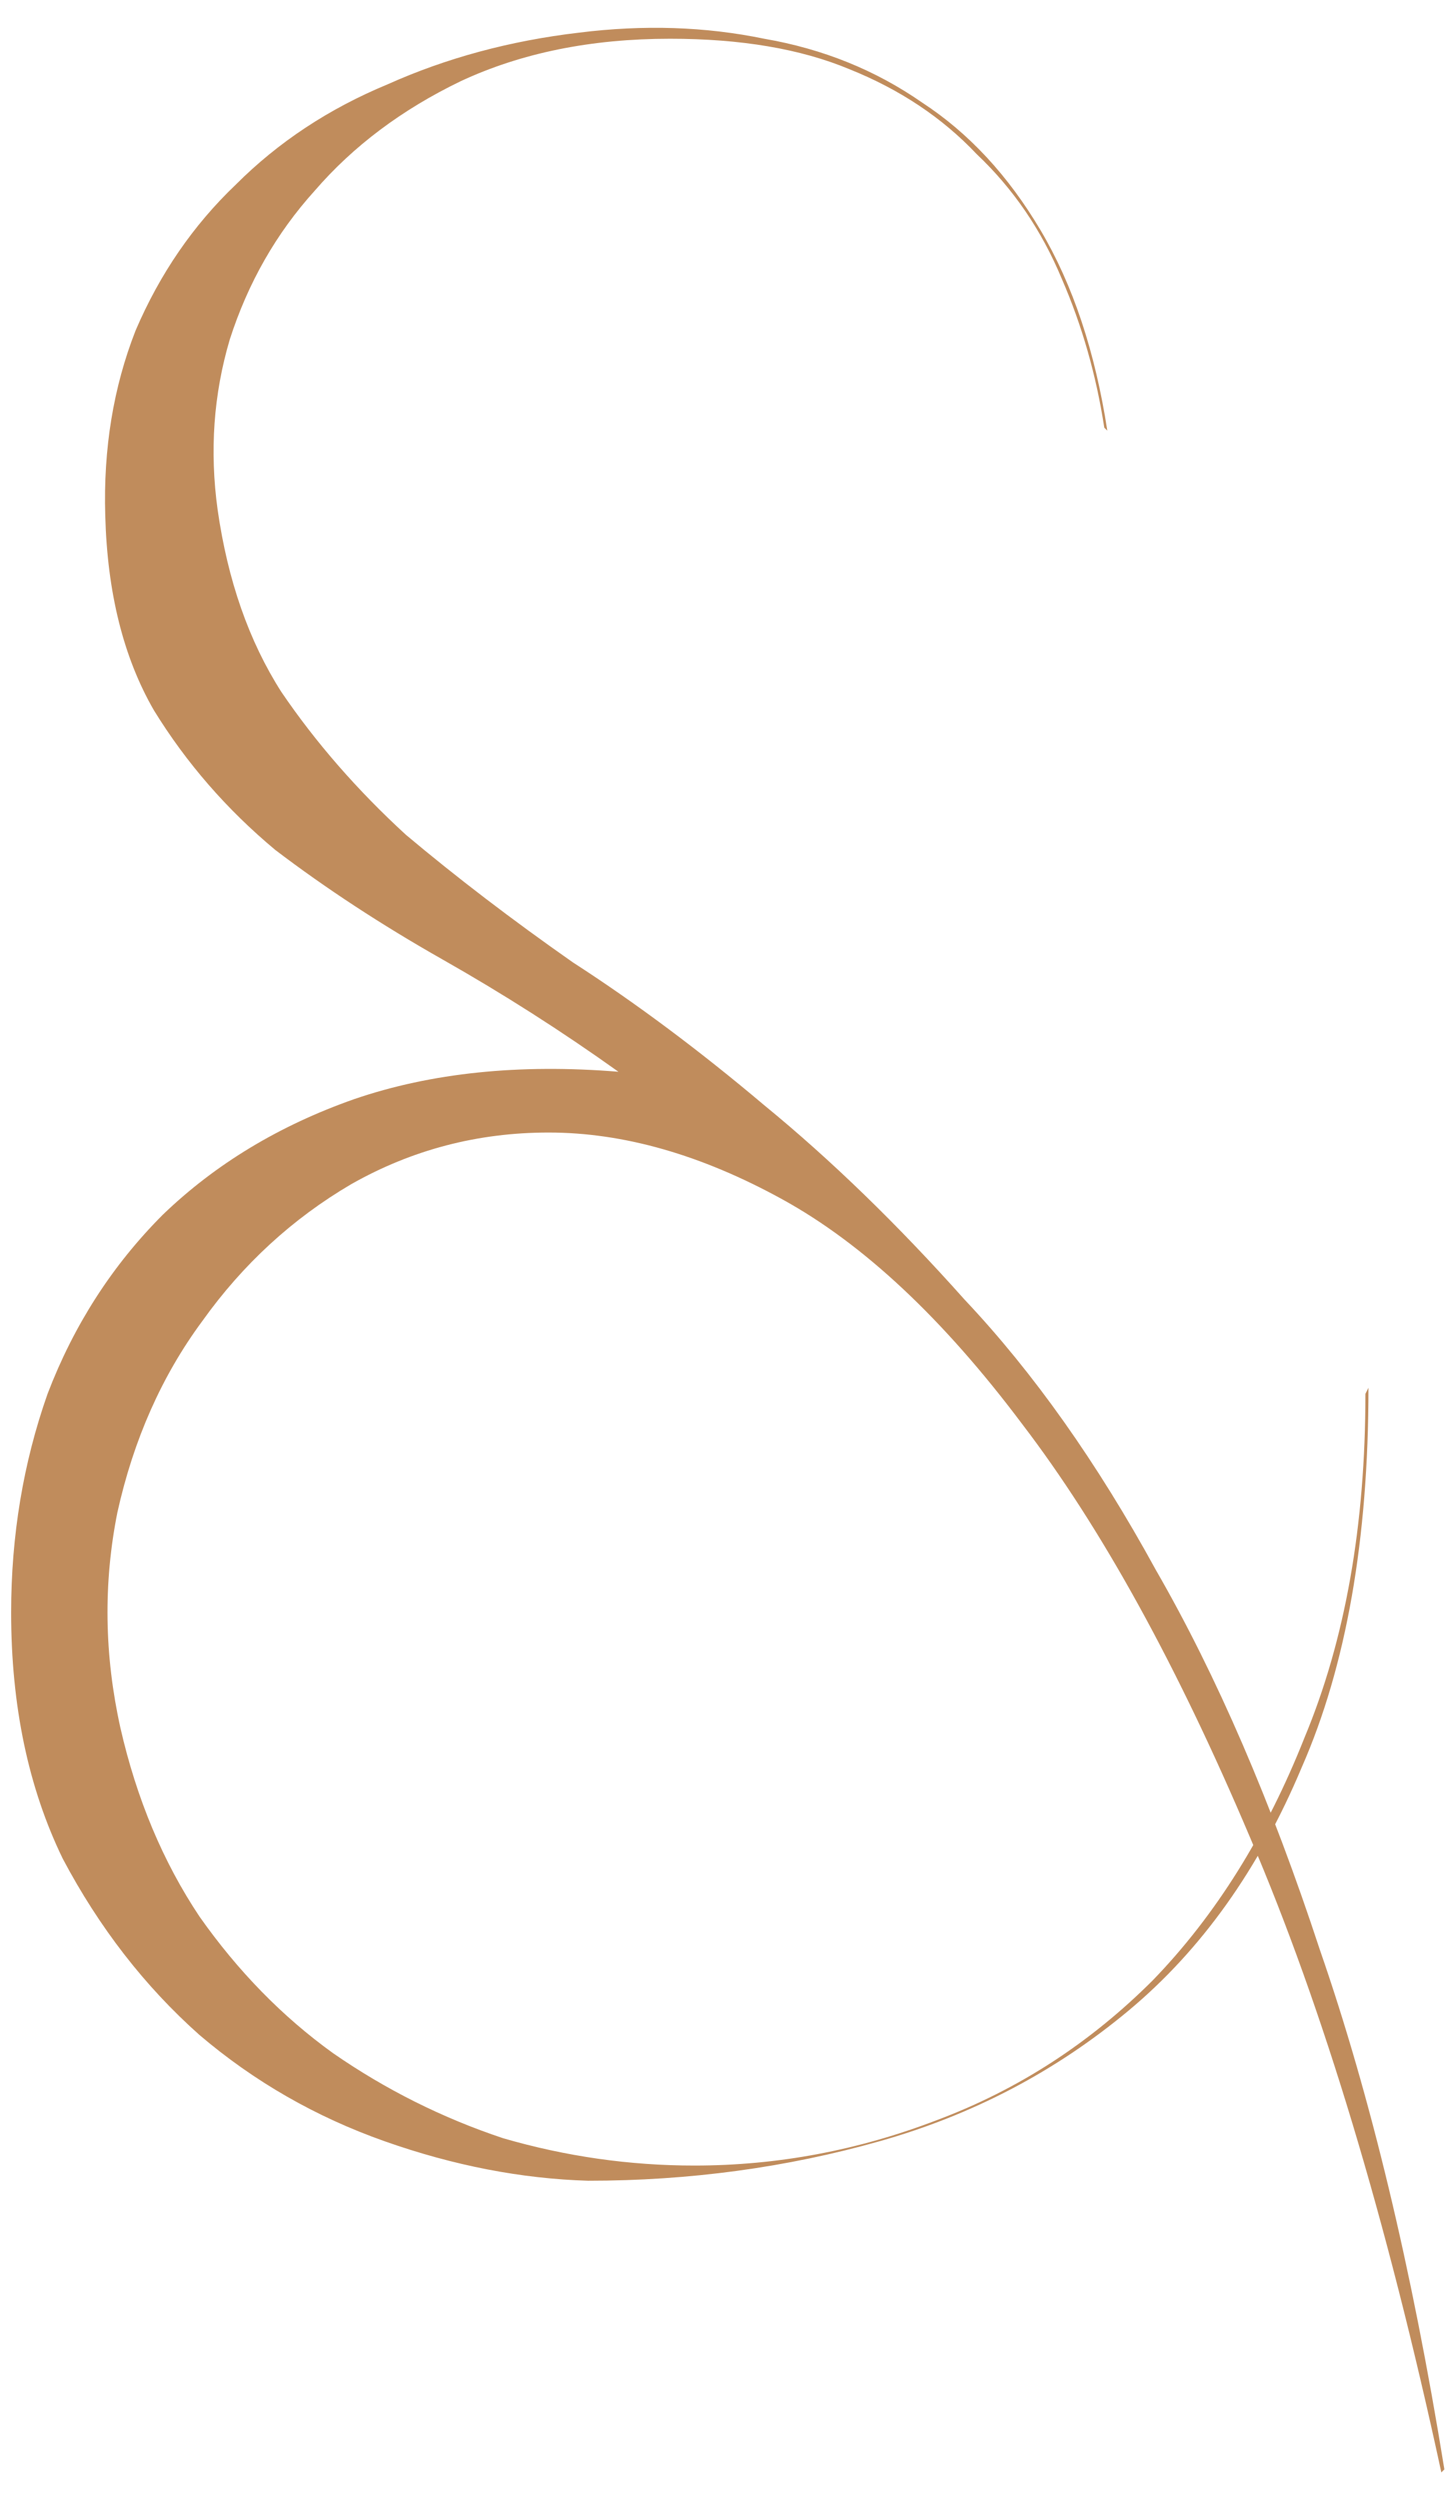 <?xml version="1.0" encoding="UTF-8"?> <svg xmlns="http://www.w3.org/2000/svg" width="46" height="79" viewBox="0 0 46 79" fill="none"><path d="M19.552 33.864C17.76 32.584 15.904 31.4 13.984 30.312C12.064 29.224 10.304 28.072 8.704 26.856C7.168 25.576 5.888 24.104 4.864 22.44C3.904 20.776 3.392 18.728 3.328 16.296C3.264 14.184 3.584 12.232 4.288 10.44C5.056 8.648 6.112 7.112 7.456 5.832C8.8 4.488 10.4 3.432 12.256 2.664C14.112 1.832 16.128 1.288 18.304 1.032C20.352 0.776 22.304 0.84 24.16 1.224C26.016 1.544 27.68 2.216 29.152 3.24C30.624 4.2 31.872 5.544 32.896 7.272C33.92 9 34.624 11.112 35.008 13.608L34.912 13.512C34.656 11.848 34.208 10.28 33.568 8.808C32.928 7.272 32.032 5.96 30.88 4.872C29.792 3.72 28.448 2.824 26.848 2.184C25.312 1.544 23.424 1.224 21.184 1.224C18.688 1.224 16.48 1.672 14.56 2.568C12.704 3.464 11.168 4.616 9.952 6.024C8.736 7.368 7.84 8.936 7.264 10.728C6.752 12.456 6.624 14.248 6.88 16.104C7.2 18.344 7.872 20.264 8.896 21.864C9.984 23.464 11.296 24.968 12.832 26.376C14.432 27.72 16.192 29.064 18.112 30.408C20.096 31.688 22.112 33.192 24.16 34.92C26.272 36.648 28.384 38.696 30.496 41.064C32.672 43.368 34.688 46.216 36.544 49.608C38.464 52.936 40.192 56.936 41.728 61.608C43.328 66.216 44.64 71.688 45.664 78.024L45.568 78.12C43.84 70.12 41.824 63.432 39.52 58.056C37.216 52.616 34.816 48.264 32.32 45C29.824 41.672 27.296 39.304 24.736 37.896C22.176 36.488 19.712 35.784 17.344 35.784C15.104 35.784 13.024 36.328 11.104 37.416C9.248 38.504 7.68 39.944 6.4 41.736C5.12 43.464 4.224 45.48 3.712 47.784C3.264 50.024 3.296 52.296 3.808 54.6C4.32 56.84 5.152 58.824 6.304 60.552C7.52 62.28 8.928 63.72 10.528 64.872C12.192 66.024 13.984 66.92 15.904 67.56C17.888 68.136 19.904 68.424 21.952 68.424C24.576 68.424 27.136 67.944 29.632 66.984C32.192 66.024 34.464 64.552 36.448 62.568C38.432 60.52 40.032 57.96 41.248 54.888C42.528 51.816 43.168 48.2 43.168 44.04L43.264 43.848C43.264 48.648 42.56 52.648 41.152 55.848C39.808 59.048 37.984 61.608 35.68 63.528C33.376 65.448 30.752 66.824 27.808 67.656C24.864 68.488 21.792 68.904 18.592 68.904C16.48 68.84 14.336 68.424 12.16 67.656C9.984 66.888 8.032 65.768 6.304 64.296C4.576 62.76 3.136 60.904 1.984 58.728C0.896 56.488 0.352 53.896 0.352 50.952C0.352 48.52 0.736 46.216 1.504 44.04C2.336 41.864 3.552 39.976 5.152 38.376C6.816 36.776 8.832 35.56 11.2 34.728C13.632 33.896 16.416 33.608 19.552 33.864Z" fill="#C08C5C"></path></svg> 